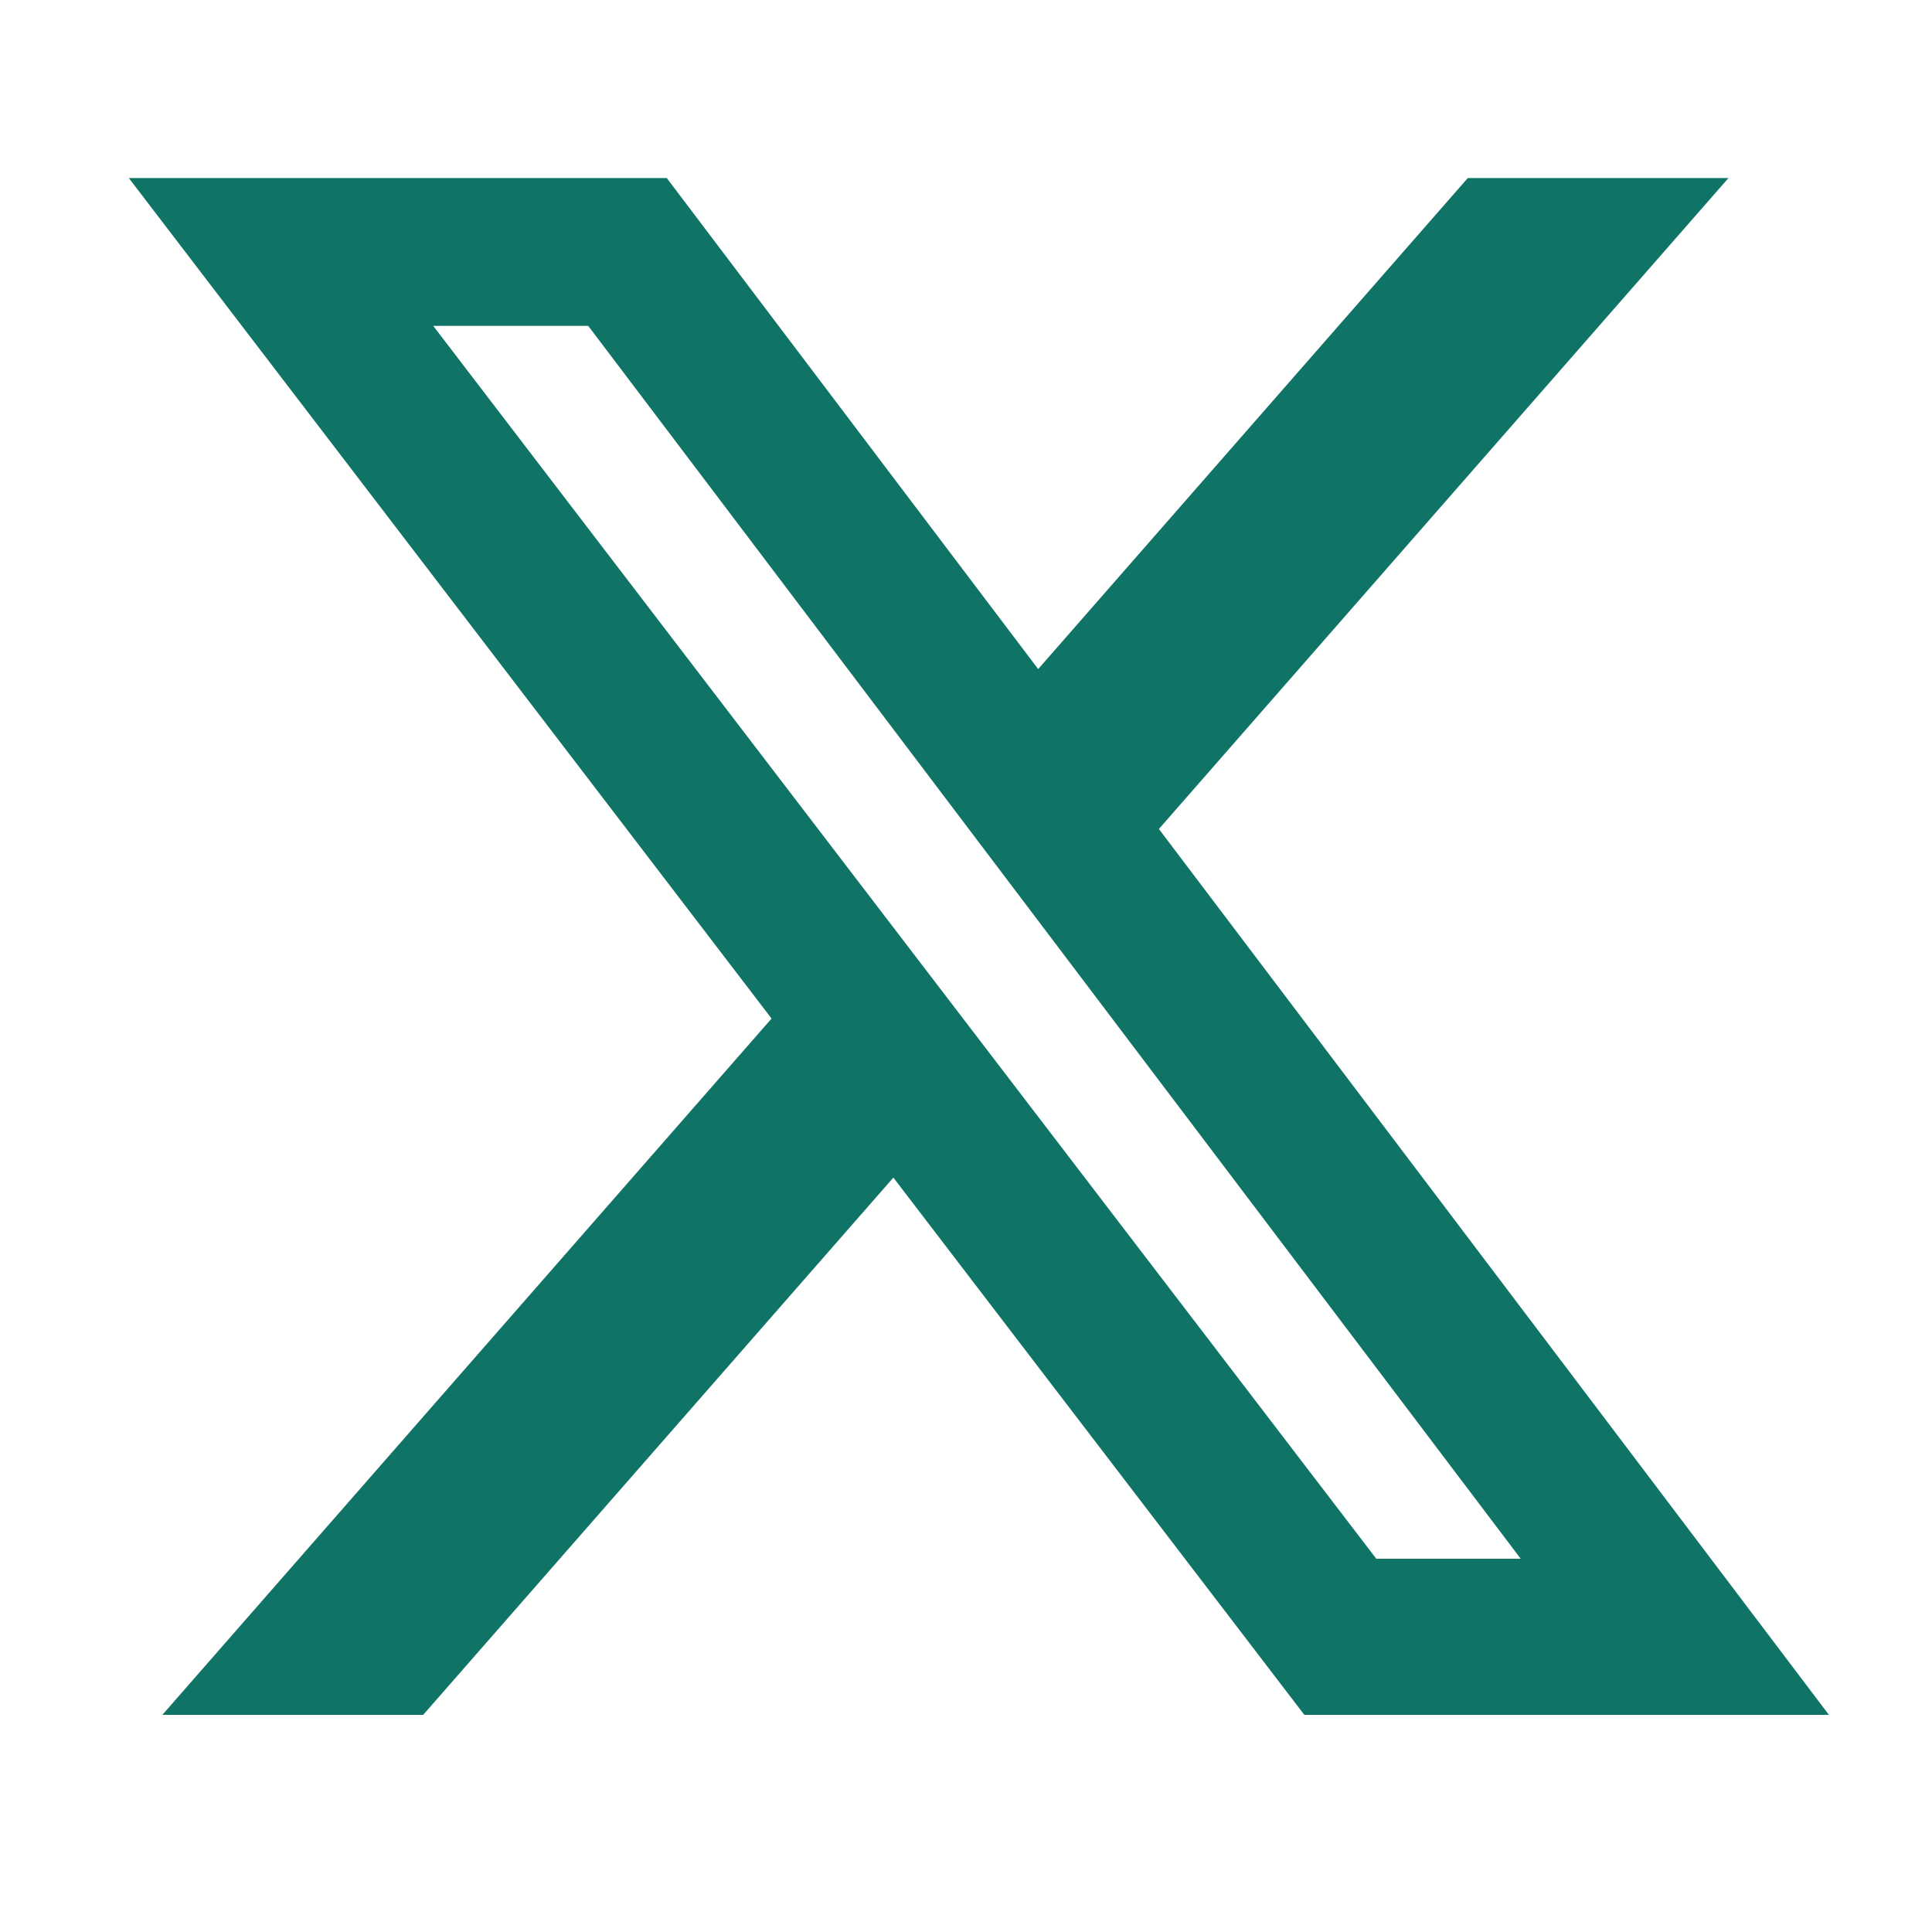<svg width="25" height="25" viewBox="0 0 25 25" fill="none" xmlns="http://www.w3.org/2000/svg">
<path d="M18.993 2.304H22.366L14.996 10.727L23.666 22.19H16.878L11.56 15.238L5.476 22.19H2.101L9.984 13.18L1.667 2.304H8.628L13.434 8.658L18.993 2.304ZM17.809 20.17H19.678L7.612 4.217H5.606L17.809 20.17Z" fill="#0F7366"/>
</svg>
